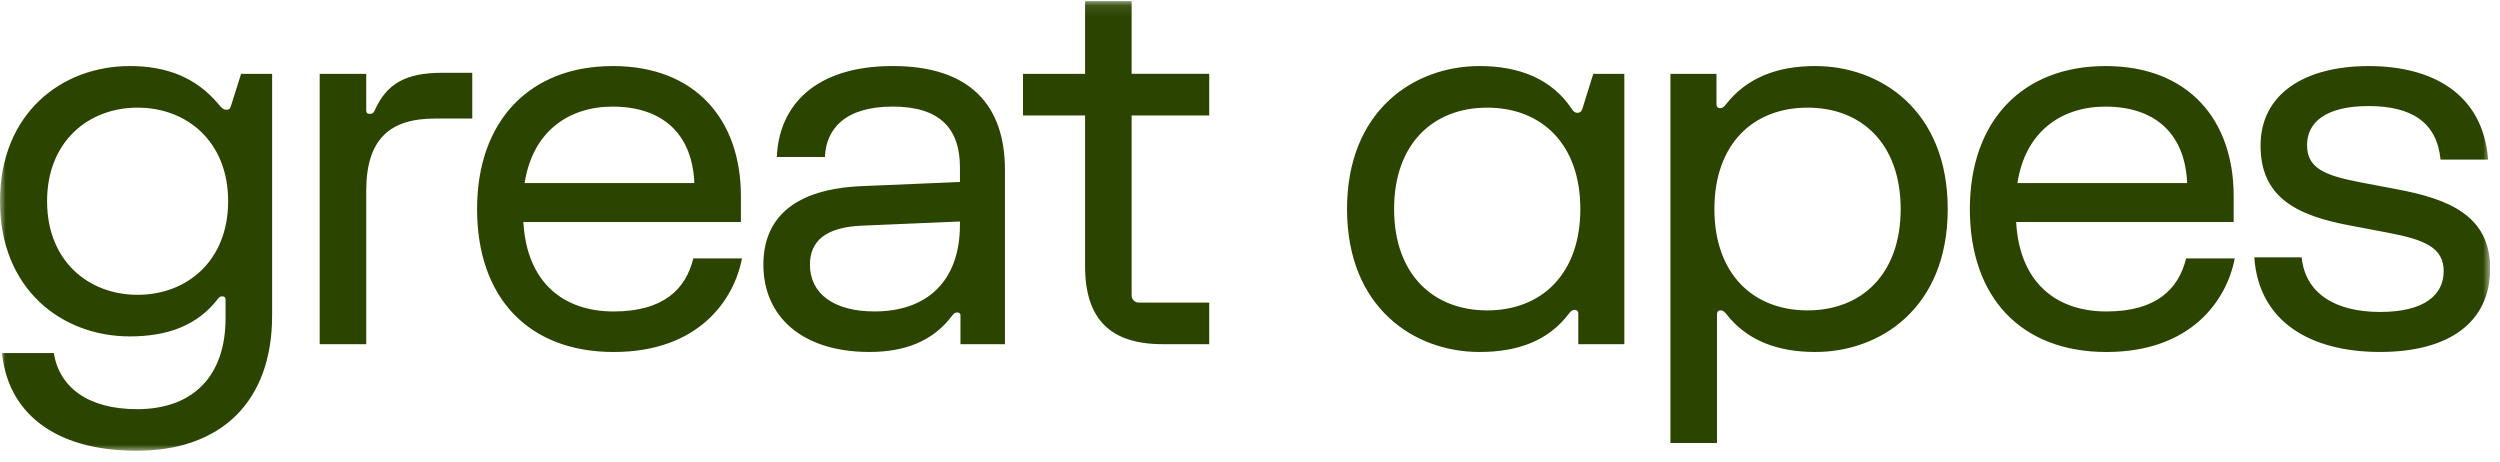 <svg width="222" height="41" viewBox="0 0 222 41" fill="none" xmlns="http://www.w3.org/2000/svg">
<g clip-path="url(#clip0_2244_938)">
<mask id="mask0_2244_938" style="mask-type:luminance" maskUnits="userSpaceOnUse" x="-1" y="0" width="223" height="41">
<path d="M221.13 0.094H-0.002V40.094H221.13V0.094Z" fill="white"/>
</mask>
<g mask="url(#mask0_2244_938)">
<path fill-rule="evenodd" clip-rule="evenodd" d="M96.355 6.557H90.843V10.251H96.355V23.639C96.355 28.324 98.582 30.563 103.247 30.563H107.38V26.869H101.178C100.947 26.869 100.811 26.823 100.672 26.685C100.535 26.546 100.49 26.406 100.49 26.177V10.251H107.38V6.555H100.49V0.094H96.355V6.557ZM76.517 16.529L85.243 16.16V14.867C85.243 11.45 83.499 9.465 79.271 9.465C75.043 9.465 73.345 11.45 73.255 13.941H68.981C69.167 9.373 72.381 5.864 79.272 5.864C86.164 5.864 89.241 9.373 89.241 15.099V30.563H85.29V28.023C85.29 27.84 85.198 27.747 85.016 27.747C84.833 27.747 84.74 27.792 84.555 28.023C82.855 30.309 80.329 31.254 77.205 31.254C71.233 31.254 67.788 28.115 67.788 23.5C67.788 19.345 70.543 16.782 76.517 16.529ZM77.665 27.656C82.259 27.656 85.243 25.025 85.243 19.947V19.669L76.517 20.039C73.3 20.177 71.922 21.424 71.922 23.501C71.922 26.041 73.991 27.656 77.665 27.656ZM4.777 31.35C5.259 34.349 7.763 36.334 12.174 36.334C17.159 36.334 20.03 33.38 20.03 28.256V26.595C20.03 26.408 19.938 26.317 19.753 26.317C19.569 26.317 19.479 26.364 19.34 26.547C17.504 28.948 14.794 29.873 11.531 29.873C5.512 29.871 -0.002 25.716 -0.002 17.868C-0.002 10.019 5.512 5.865 11.531 5.865C14.794 5.865 17.412 6.88 19.387 9.235C19.708 9.65 19.892 9.743 20.122 9.743C20.396 9.743 20.443 9.605 20.535 9.327L21.409 6.557H24.164V28.024C24.164 35.643 19.663 40.027 12.129 40.027C4.594 40.027 0.666 36.427 0.184 31.35H4.777ZM12.219 26.179C16.585 26.179 20.259 23.178 20.259 17.868C20.259 12.557 16.583 9.558 12.219 9.558C7.855 9.558 4.181 12.559 4.181 17.868C4.181 23.176 7.857 26.179 12.219 26.179ZM28.388 6.557H32.521V9.79C32.521 10.02 32.613 10.113 32.842 10.113C33.117 10.113 33.209 9.973 33.302 9.743C34.359 7.435 36.012 6.464 39.275 6.464H41.938V10.528H38.632C34.635 10.528 32.522 12.328 32.522 16.946V30.564H28.388V6.557ZM65.792 17.408C65.792 10.713 61.842 5.865 54.4 5.865V5.867C47.049 5.867 42.364 10.718 42.364 18.564C42.364 26.41 46.911 31.257 54.492 31.257C62.073 31.257 65.196 26.596 65.886 22.948H61.567C60.899 25.671 58.924 27.658 54.492 27.658C50.059 27.658 46.775 25.118 46.475 19.716H65.792V17.408ZM61.658 16.254H46.589C47.279 11.729 50.448 9.467 54.4 9.467C58.762 9.467 61.475 11.822 61.658 16.254ZM144.24 30.564H140.152V27.841C140.152 27.61 140.013 27.518 139.831 27.518C139.601 27.518 139.462 27.658 139.325 27.841C137.487 30.288 134.732 31.256 131.377 31.256C125.589 31.256 119.616 27.333 119.616 18.562C119.616 9.791 125.589 5.865 131.377 5.865C134.914 5.865 137.807 7.019 139.554 9.65C139.737 9.928 139.876 10.02 140.06 10.02C140.289 10.02 140.427 9.928 140.519 9.65L141.484 6.557H144.241V30.564H144.24ZM132.065 9.559C127.241 9.559 123.796 12.791 123.796 18.562C123.796 24.334 127.241 27.563 132.065 27.563C136.89 27.563 140.334 24.332 140.334 18.562C140.334 12.792 136.89 9.559 132.065 9.559ZM153.295 27.886C155.135 30.241 157.845 31.256 161.197 31.256C166.986 31.256 172.958 27.334 172.958 18.562C172.958 9.79 166.986 5.865 161.197 5.865C157.843 5.865 155.133 6.88 153.25 9.282C153.111 9.465 152.971 9.605 152.743 9.605C152.515 9.605 152.422 9.465 152.422 9.235V6.557H148.334V39.337H152.468V27.933C152.468 27.703 152.559 27.563 152.79 27.563C153.021 27.563 153.156 27.703 153.295 27.886ZM152.239 18.561C152.239 12.789 155.684 9.558 160.508 9.558C165.332 9.558 168.779 12.791 168.779 18.561C168.779 24.33 165.332 27.562 160.508 27.562C155.684 27.562 152.239 24.332 152.239 18.561ZM186.959 5.865C194.4 5.865 198.35 10.713 198.35 17.408V19.716H179.034C179.333 25.118 182.618 27.658 187.051 27.658C191.483 27.658 193.459 25.671 194.127 22.948H198.445C197.755 26.596 194.632 31.257 187.051 31.257C179.469 31.257 174.923 26.41 174.923 18.564C174.923 10.718 179.608 5.867 186.959 5.867V5.865ZM179.148 16.254H194.217C194.034 11.822 191.32 9.467 186.959 9.467C183.007 9.467 179.837 11.729 179.148 16.254ZM216.722 14.174H220.947L220.948 14.177C220.489 8.314 215.986 5.867 210.337 5.867C204.687 5.867 200.737 8.314 200.737 12.93C200.737 17.546 203.973 19.139 208.638 20.015L212.037 20.662C215.343 21.285 216.998 22.002 216.998 24.078C216.998 26.154 215.341 27.701 211.347 27.701C207.35 27.701 204.708 26.04 204.386 22.853H200.183C200.573 28.578 205.188 31.254 211.345 31.254C217.5 31.254 221.13 28.6 221.13 23.844C221.13 19.089 217.319 17.659 212.953 16.828L209.555 16.182C206.292 15.558 204.867 14.868 204.867 12.882C204.867 10.895 206.477 9.418 210.336 9.418C214.193 9.418 216.399 10.895 216.722 14.174Z" fill="#2B4400"/>
</g>
</g>
<defs>
<clipPath id="clip0_2244_938">
<rect width="221.132" height="40" fill="white" transform="translate(-0.002 0.094)"/>
</clipPath>
</defs>
</svg>
